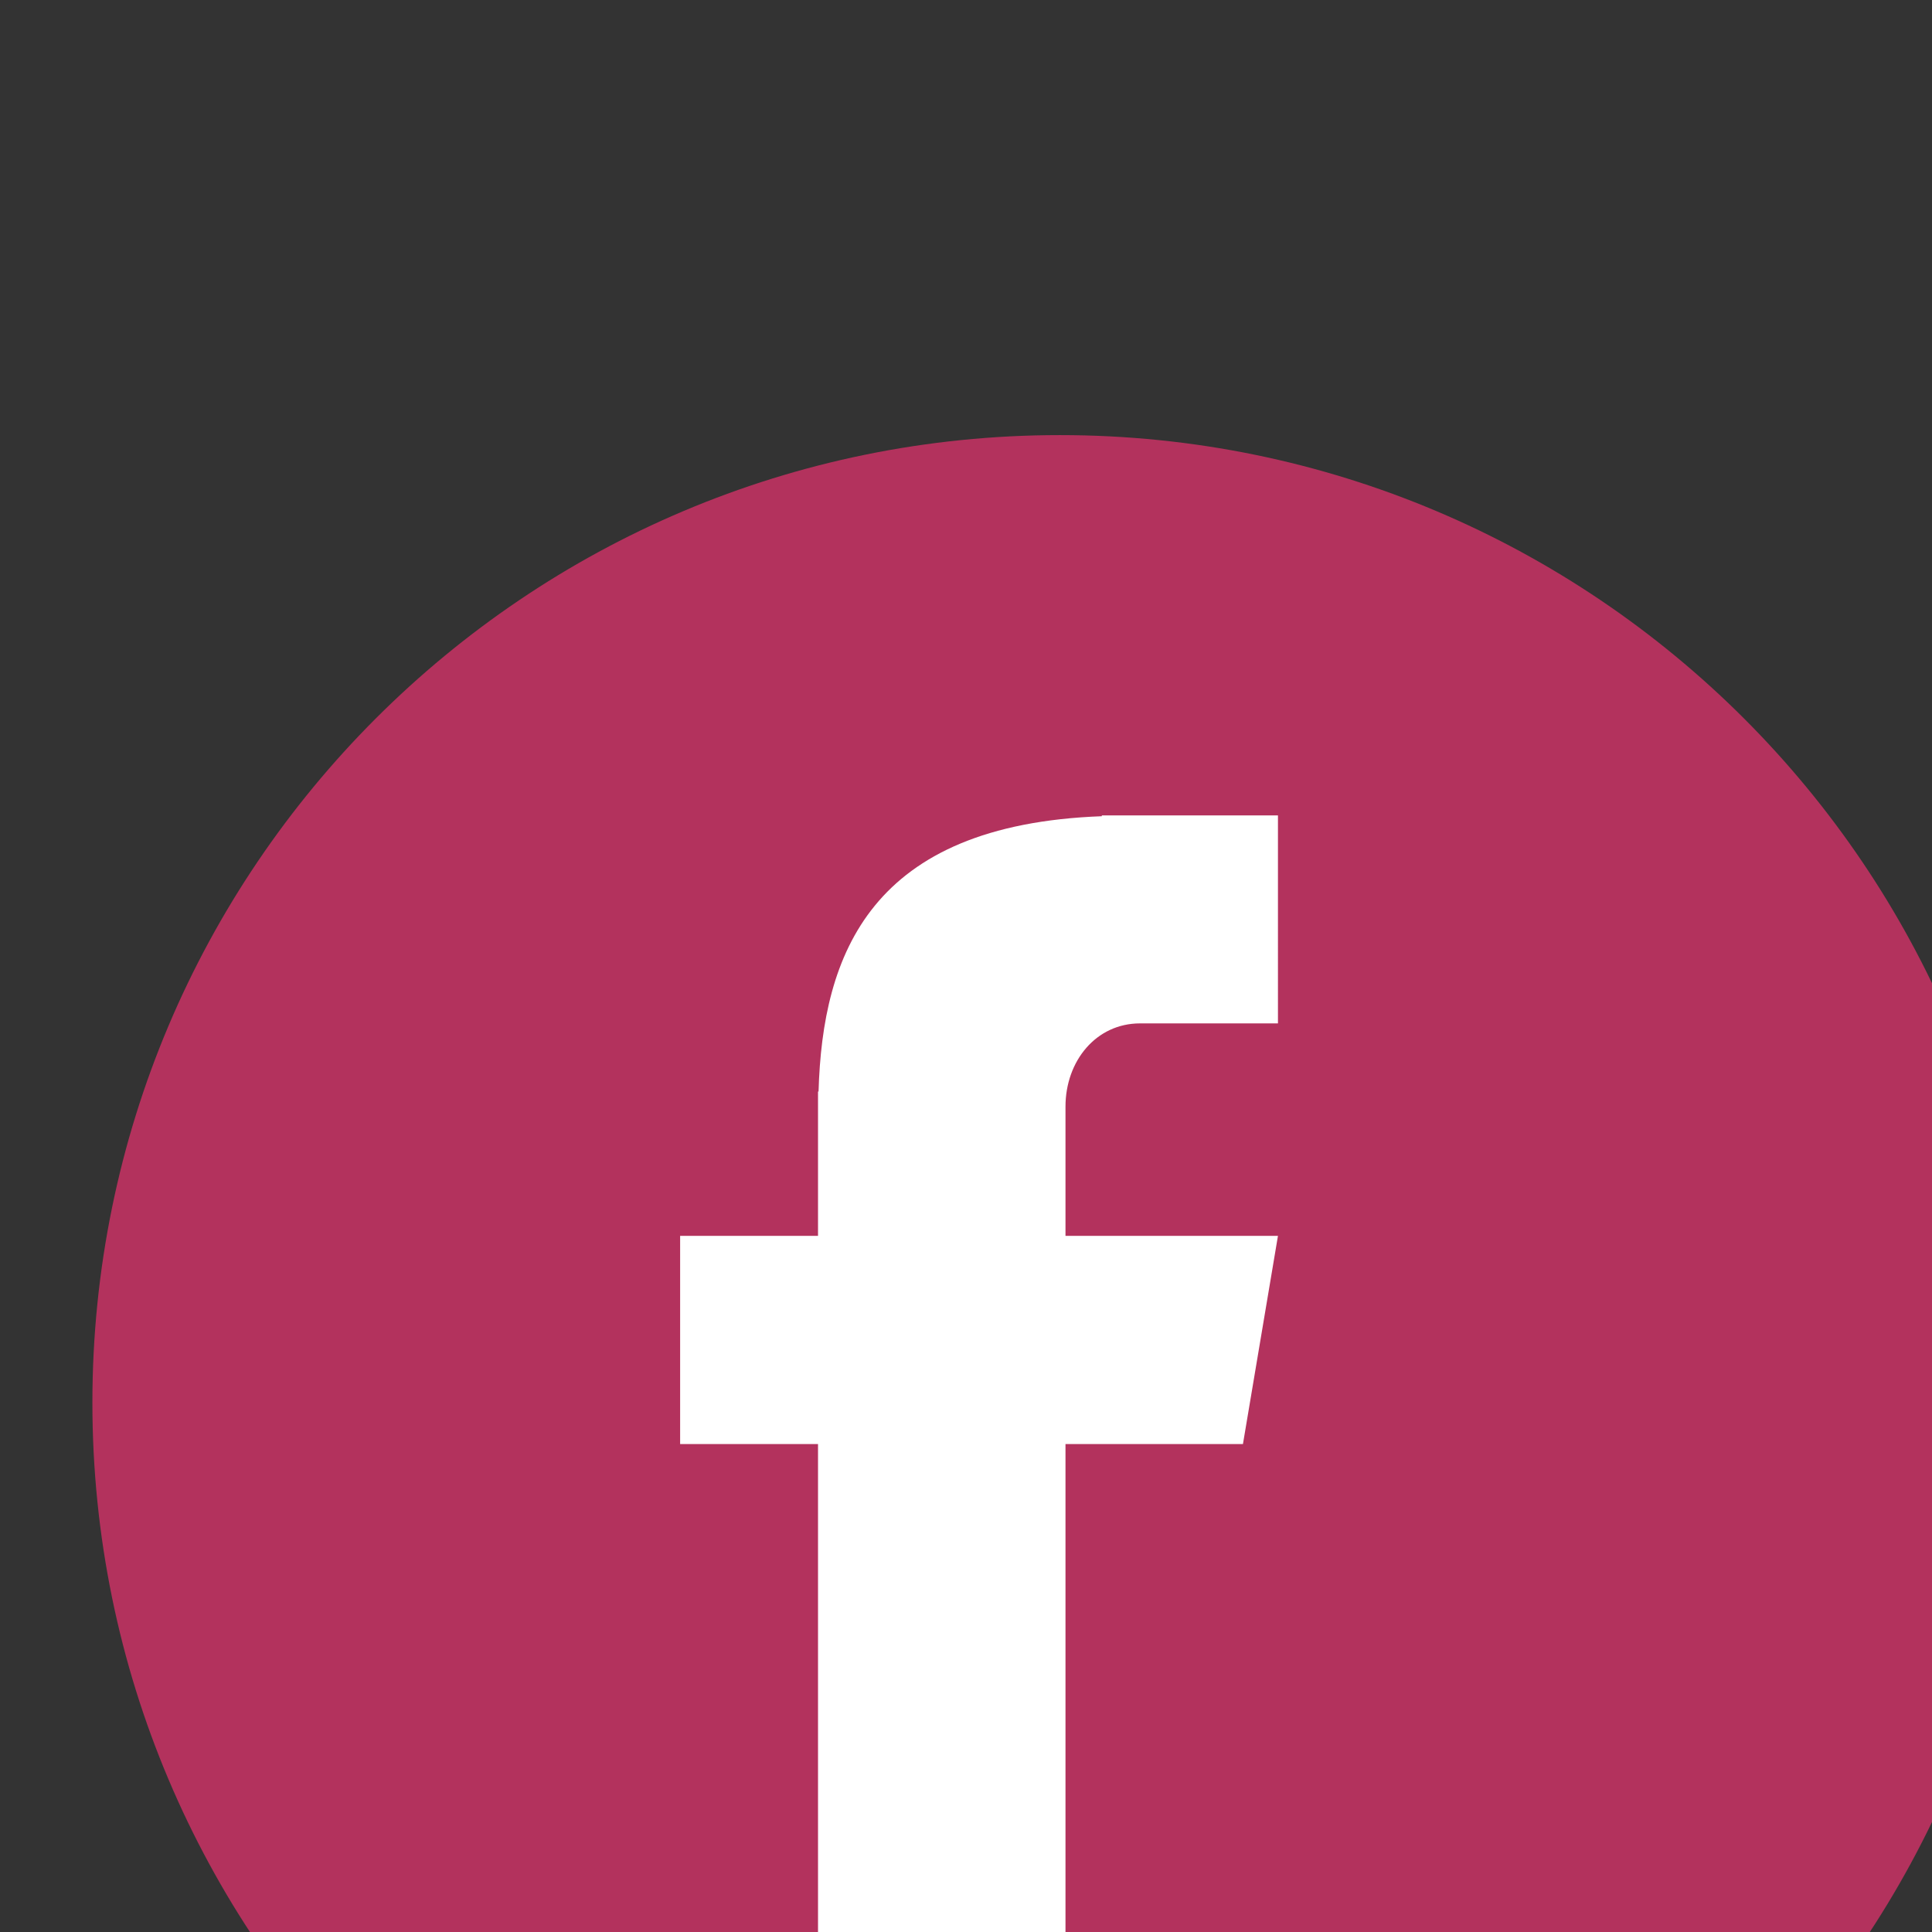 <svg xmlns="http://www.w3.org/2000/svg" xmlns:svg="http://www.w3.org/2000/svg" width="11.002mm" height="11.002mm" viewBox="0 0 11.002 11.002" id="svg1"><rect x="0" y="0" width="11.002" height="11.002" fill="#333333" stroke="none"/><defs id="defs1"><clipPath clipPathUnits="userSpaceOnUse" id="clipPath1360"><path d="M 0,0 H 4268.75 V 19746.875 H 0 Z" transform="matrix(0.32,0,0,0.32,0,13.16)" clip-rule="evenodd" id="path1360"></path></clipPath><clipPath clipPathUnits="userSpaceOnUse" id="clipPath1353"><path d="M 0,0 H 131 V 131 H 0 Z" transform="matrix(0.32,0,0,0.32,1262.72,5946.6)" id="path1353"></path></clipPath><clipPath clipPathUnits="userSpaceOnUse" id="clipPath1352"><path d="m 65.093,0.516 c -35.883,0 -64.971,29.089 -64.971,64.971 0,35.883 29.089,64.971 64.971,64.971 35.883,0 64.971,-29.089 64.971,-64.971 0,-35.883 -29.089,-64.971 -64.971,-64.971 z" transform="matrix(0.32,0,0,0.32,1262.72,5946.6)" id="path1352"></path></clipPath><clipPath clipPathUnits="userSpaceOnUse" id="clipPath1351"><path d="M 0,0 H 131 V 131 H 0 Z" transform="matrix(1.97,0,0,1.97,-0.24,-1.016)" id="path1351"></path></clipPath><clipPath clipPathUnits="userSpaceOnUse" id="clipPath1355"><path d="M 0,0 H 131 V 131 H 0 Z" transform="matrix(0.32,0,0,0.32,1262.72,5946.6)" id="path1355"></path></clipPath><clipPath clipPathUnits="userSpaceOnUse" id="clipPath1354"><path d="m 39.586,25.918 h 40.39 v 85.032 h -40.39 z" transform="matrix(5.581,0,0,5.611,-220.913,-146.2)" clip-rule="evenodd" id="path1354"></path></clipPath></defs><g id="layer1" transform="translate(-99.748,-142.875)"><g id="g1360" clip-path="url(#clipPath1360)" transform="matrix(0.265,0,0,0.265,-234.357,-1430.54)"><g clip-path="url(#clipPath1353)" id="g1358"><g clip-path="url(#clipPath1352)" id="g1357"><g id="g1356"><path d="M 0,0 H 256 V 256 H 0 Z" style="fill:#b3325d;fill-opacity:1;fill-rule:nonzero;stroke:none" transform="matrix(0.162,0,0,0.162,1262.759,5946.765)" clip-path="url(#clipPath1351)" id="path1356"></path></g></g></g><g clip-path="url(#clipPath1355)" id="g1359"><path d="m 173.4,78.4 h 52 V 0 H 159 V 0.3 C 71.7,3.5 53.7,52.4 52.2,104.1 H 52 V 158.5 H -3.8146973e-6 V 237 H 52 V 475.6 H 145.3 V 237 h 66.9 l 13.2,-78.5 h -80.1 v -48.7 c 0,-17.3 11.6,-31.4 28.1,-31.4 z" style="fill:#ffffff;fill-opacity:1;fill-rule:nonzero;stroke:none" transform="matrix(0.057,0,0,0.057,1275.388,5954.938)" clip-path="url(#clipPath1354)" id="path1358"></path></g></g></g></svg>
